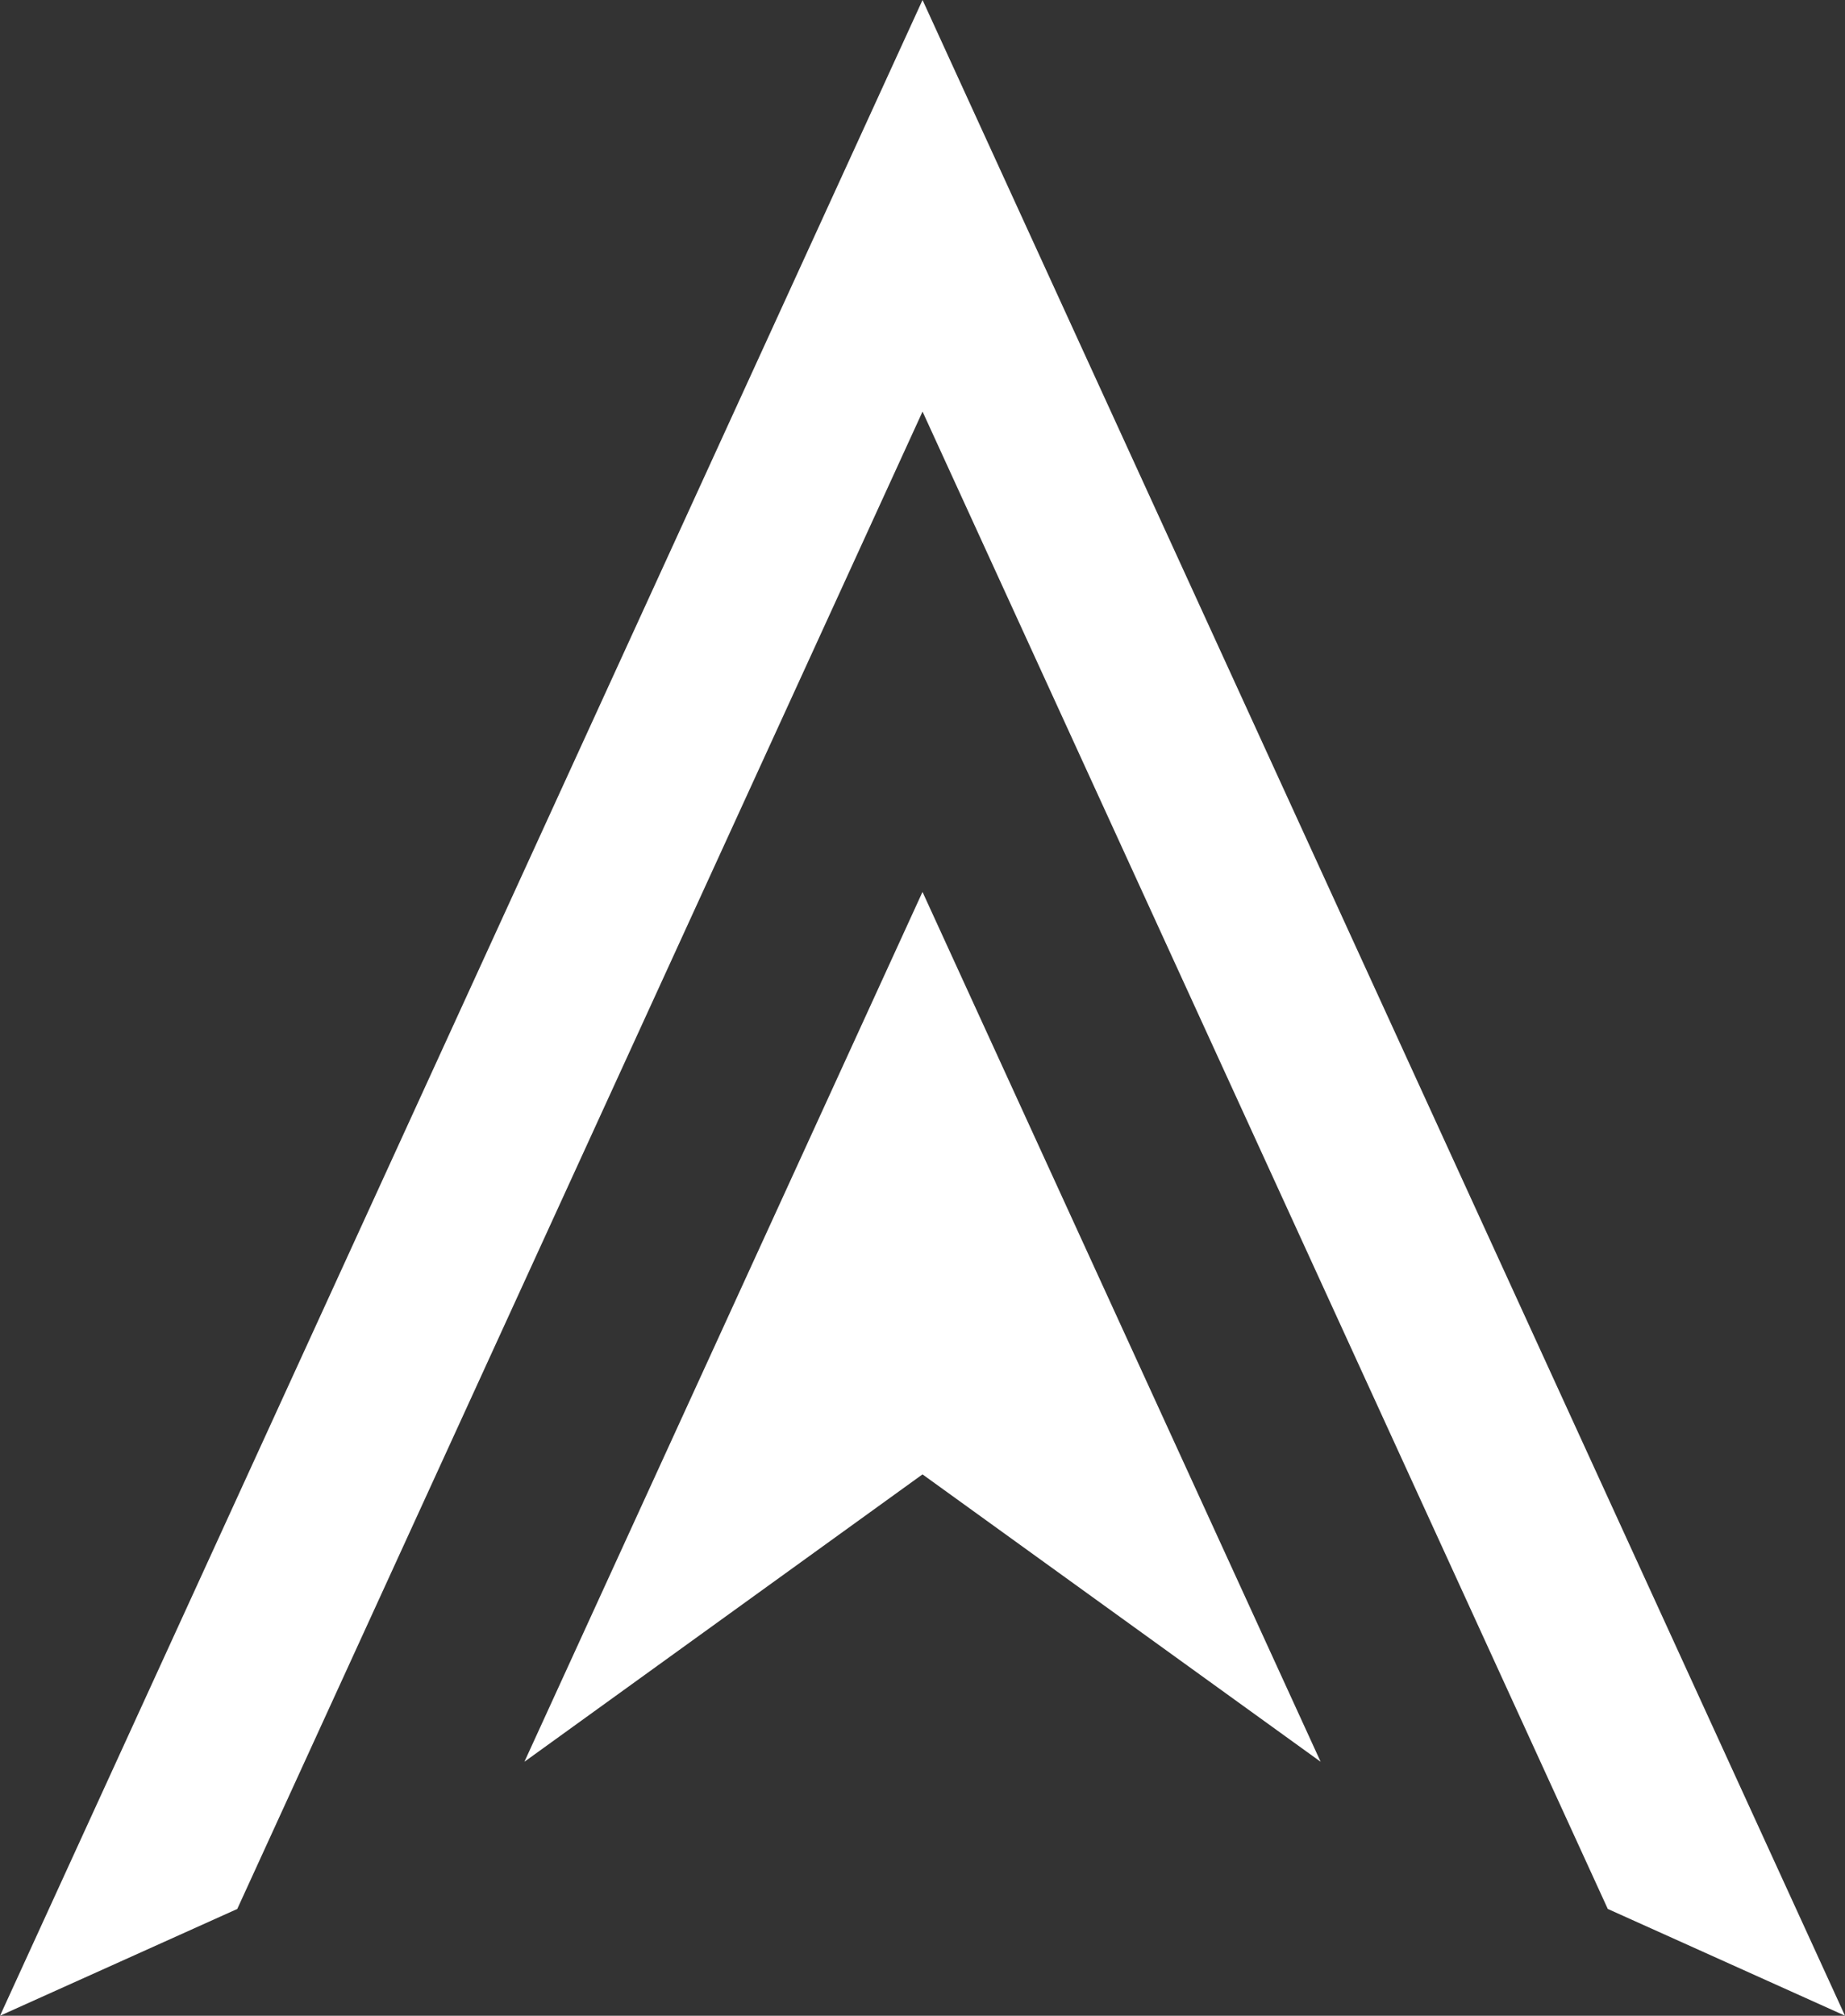 <svg xmlns="http://www.w3.org/2000/svg" width="47" height="51.336" viewBox="0 0 47 51.336">
  <rect x="0" y="0" width="47" height="51.336" fill="#333333" stroke="none"/>
  <g id="グループ_161" data-name="グループ 161" transform="translate(-348.738 -2652.998)">
    <path id="パス_198" data-name="パス 198" d="M52.368,8.78,62.51,30.933,52.368,23.614,42.227,30.933Z" transform="translate(319.87 2666.933)" fill="#fff"/>
    <path id="パス_199" data-name="パス 199" d="M84.063,51.335,60.564,0l-23.5,51.336,6.043-2.719L60.564,10.482,78.02,48.616Z" transform="translate(311.675 2652.998)" fill="#fff"/>
  </g>
</svg>
